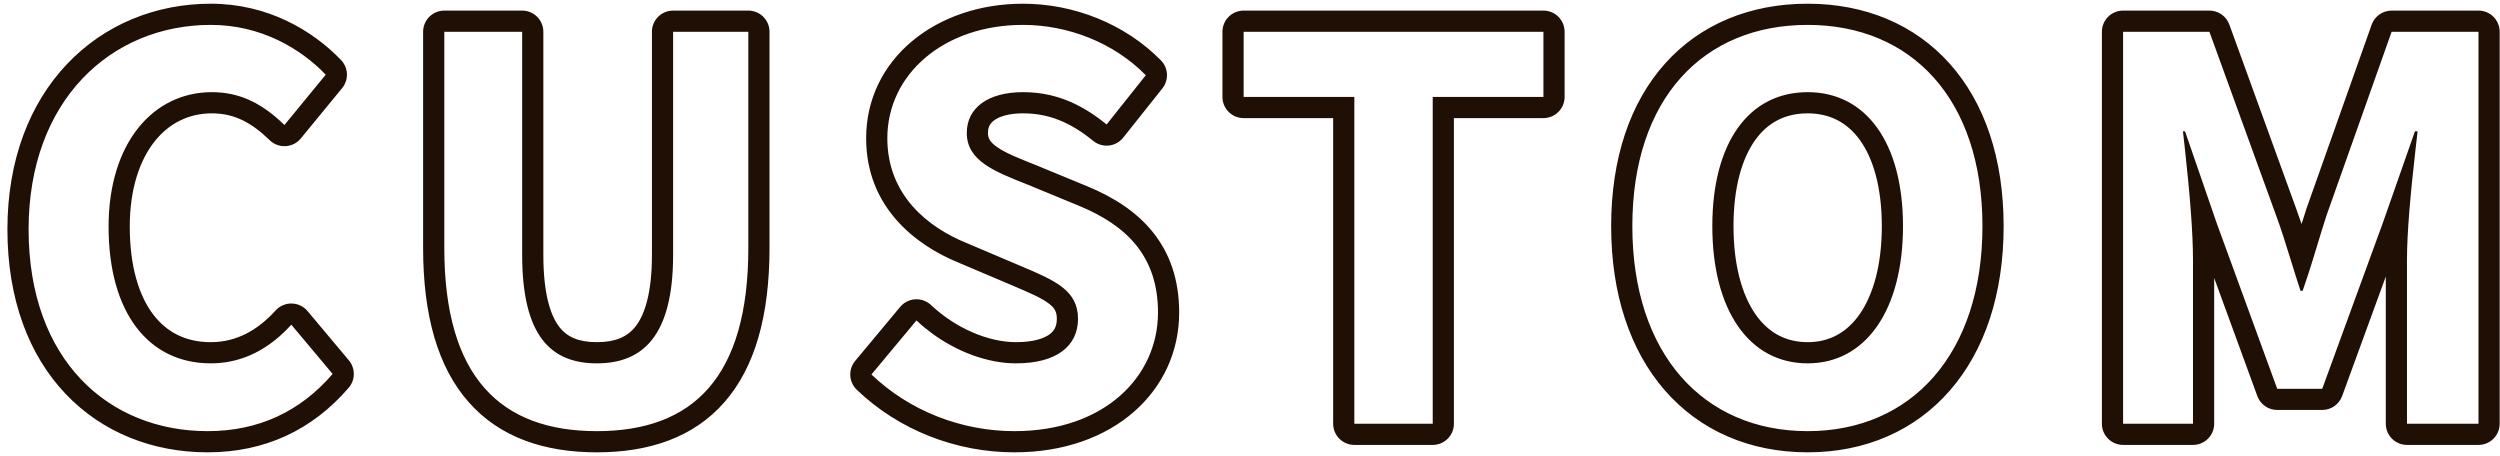 <svg width="236" height="43" viewBox="0 0 236 43" fill="none" xmlns="http://www.w3.org/2000/svg">
<path fill-rule="evenodd" clip-rule="evenodd" d="M32.193 5.665C32.895 6.396 32.939 7.536 32.296 8.319L28.396 13.069C28.041 13.502 27.52 13.766 26.961 13.797C26.402 13.828 25.856 13.623 25.455 13.233C23.78 11.602 22.154 10.7 20 10.7C17.85 10.7 15.982 11.61 14.608 13.334C13.209 15.088 12.25 17.79 12.25 21.4C12.25 25.171 13.126 27.922 14.457 29.68C15.741 31.376 17.554 32.3 19.9 32.3C22.337 32.3 24.334 31.163 26.019 29.306C26.407 28.878 26.961 28.639 27.539 28.65C28.116 28.662 28.661 28.922 29.032 29.365L32.932 34.015C33.562 34.765 33.555 35.861 32.917 36.603C29.489 40.594 24.986 42.7 19.6 42.7C14.436 42.7 9.666 40.841 6.193 37.183C2.721 33.527 0.7 28.238 0.7 21.65C0.7 15.115 2.797 9.773 6.323 6.05C9.848 2.328 14.684 0.35 19.9 0.35C25.251 0.35 29.497 2.856 32.193 5.665ZM39.942 3C39.942 1.895 40.837 1 41.942 1H49.292C50.396 1 51.292 1.895 51.292 3V24.05C51.292 27.71 51.951 29.744 52.779 30.835C53.513 31.802 54.592 32.3 56.342 32.3C58.096 32.3 59.226 31.799 59.998 30.812C60.852 29.719 61.542 27.691 61.542 24.05V3C61.542 1.895 62.437 1 63.542 1H70.642C71.746 1 72.642 1.895 72.642 3V23.4C72.642 29.763 71.285 34.652 68.391 37.961C65.45 41.323 61.237 42.7 56.342 42.7C51.447 42.7 47.215 41.324 44.249 37.968C41.327 34.661 39.942 29.771 39.942 23.4V3ZM80.88 36.794C80.122 36.067 80.055 34.877 80.728 34.07L84.978 28.97C85.331 28.546 85.843 28.287 86.394 28.254C86.944 28.221 87.484 28.416 87.886 28.794C90.188 30.963 93.266 32.3 95.914 32.3C97.59 32.3 98.574 31.936 99.088 31.553C99.526 31.226 99.764 30.791 99.764 30.1C99.764 29.435 99.565 29.08 99.014 28.659C98.287 28.105 97.184 27.634 95.433 26.891L90.498 24.797C86.451 23.153 81.764 19.569 81.764 13.05C81.764 5.594 88.337 0.35 96.564 0.35C101.367 0.35 106.191 2.242 109.59 5.698C110.299 6.418 110.358 7.554 109.729 8.345L106.029 12.995C105.697 13.413 105.211 13.681 104.68 13.738C104.149 13.796 103.617 13.639 103.203 13.302C101.066 11.566 99.047 10.7 96.564 10.7C95.204 10.7 94.336 11.008 93.865 11.347C93.465 11.636 93.264 11.996 93.264 12.55C93.264 13.028 93.426 13.395 94.128 13.885C94.949 14.458 96.139 14.931 97.802 15.591L97.826 15.601L102.682 17.603C105.087 18.603 107.268 19.959 108.845 21.933C110.453 23.944 111.314 26.447 111.314 29.5C111.314 36.889 105.119 42.7 95.764 42.7C90.268 42.7 84.866 40.614 80.88 36.794ZM91.264 22.95L96.214 25.05C96.277 25.077 96.34 25.104 96.403 25.13C99.6 26.485 101.764 27.403 101.764 30.1C101.764 32.65 99.764 34.3 95.914 34.3C93.231 34.3 90.343 33.209 87.954 31.45C87.45 31.079 86.968 30.677 86.514 30.25L82.264 35.35C85.864 38.8 90.764 40.7 95.764 40.7C104.264 40.7 109.314 35.55 109.314 29.5C109.314 24.2 106.364 21.3 101.914 19.45L97.064 17.45C97.005 17.427 96.946 17.403 96.887 17.38C93.815 16.162 91.264 15.15 91.264 12.55C91.264 10.15 93.314 8.7 96.564 8.7C99.477 8.7 101.843 9.704 104.141 11.493C104.249 11.577 104.357 11.663 104.464 11.75L108.164 7.1C105.164 4.05 100.864 2.35 96.564 2.35C89.114 2.35 83.764 7 83.764 13.05C83.764 18.4 87.564 21.45 91.264 22.95ZM127.849 42C126.745 42 125.849 41.105 125.849 40V11.15H117.399C116.295 11.15 115.399 10.255 115.399 9.15V3C115.399 1.895 116.295 1 117.399 1H145.699C146.804 1 147.699 1.895 147.699 3V9.15C147.699 10.255 146.804 11.15 145.699 11.15H137.249V40C137.249 41.105 136.354 42 135.249 42H127.849ZM135.249 9.15H145.699V3H117.399V9.15H127.849V40H135.249V9.15ZM200.419 42C199.315 42 198.419 41.105 198.419 40V3C198.419 1.895 199.315 1 200.419 1H208.569C209.411 1 210.162 1.527 210.449 2.317L216.745 19.657C216.746 19.658 216.746 19.66 216.747 19.661C216.925 20.145 217.099 20.643 217.268 21.149C217.412 20.684 217.56 20.212 217.718 19.73C217.723 19.714 217.728 19.698 217.734 19.682L223.884 2.332C224.167 1.534 224.922 1 225.769 1H233.969C235.074 1 235.969 1.895 235.969 3V40C235.969 41.105 235.074 42 233.969 42H227.219C226.115 42 225.219 41.105 225.219 40V26.107L221.098 37.386C220.809 38.175 220.059 38.7 219.219 38.7H214.969C214.129 38.7 213.379 38.175 213.091 37.386L209.019 26.243V40C209.019 41.105 208.124 42 207.019 42H200.419ZM206.829 20.159C206.683 18.149 206.472 16.044 206.269 14.187C206.203 13.583 206.138 13.006 206.077 12.466C206.074 12.444 206.072 12.422 206.069 12.4H206.269L209.269 21.1L214.969 36.7H219.219L224.919 21.1L227.969 12.4H228.219L228.187 12.684C228.125 13.224 228.059 13.8 227.992 14.4C227.797 16.139 227.591 18.081 227.441 19.951C227.308 21.604 227.219 23.2 227.219 24.55V40H233.969V3H225.769L219.619 20.35C219.323 21.258 219.043 22.181 218.76 23.113C218.619 23.577 218.477 24.043 218.333 24.511C218.039 25.461 217.733 26.418 217.396 27.374C217.387 27.4 217.378 27.425 217.369 27.45H217.169C217.16 27.423 217.151 27.396 217.142 27.37C216.838 26.451 216.554 25.533 216.272 24.62C216.261 24.584 216.25 24.547 216.238 24.511C215.804 23.103 215.371 21.709 214.869 20.35L208.569 3H200.419V40H207.019V24.55C207.019 23.256 206.944 21.737 206.829 20.159ZM31.4 35.3C28.35 38.85 24.4 40.7 19.6 40.7C10.25 40.7 2.7 34 2.7 21.65C2.7 9.45 10.5 2.35 19.9 2.35C24.6 2.35 28.35 4.55 30.75 7.05L26.85 11.8C26.36 11.323 25.856 10.886 25.33 10.499C23.817 9.388 22.115 8.7 20 8.7C14.45 8.7 10.25 13.5 10.25 21.4C10.25 29.5 14 34.3 19.9 34.3C22.318 34.3 24.353 33.416 26.05 32.033C26.564 31.614 27.047 31.15 27.5 30.65L31.4 35.3ZM157.167 36.859C153.87 33.08 152.093 27.735 152.093 21.35C152.093 14.964 153.871 9.695 157.184 5.997C160.517 2.277 165.224 0.35 170.643 0.35C176.044 0.35 180.737 2.294 184.06 6.018C187.363 9.72 189.143 14.987 189.143 21.35C189.143 27.735 187.365 33.079 184.076 36.857C180.764 40.661 176.07 42.7 170.643 42.7C165.193 42.7 160.486 40.663 157.167 36.859ZM175.562 29.647C176.822 27.833 177.643 25.036 177.643 21.35C177.643 17.663 176.822 14.957 175.581 13.229C174.389 11.571 172.741 10.7 170.643 10.7C168.516 10.7 166.87 11.574 165.688 13.226C164.453 14.951 163.643 17.657 163.643 21.35C163.643 25.042 164.453 27.838 165.706 29.65C166.911 31.392 168.562 32.3 170.643 32.3C172.694 32.3 174.348 31.395 175.562 29.647ZM41.942 23.4C41.942 35.65 47.292 40.7 56.342 40.7C65.392 40.7 70.642 35.65 70.642 23.4V3H63.542V24.05C63.542 31.7 60.692 34.3 56.342 34.3C51.992 34.3 49.292 31.7 49.292 24.05V3H41.942V23.4ZM154.093 21.35C154.093 33.4 160.793 40.7 170.643 40.7C180.443 40.7 187.143 33.4 187.143 21.35C187.143 9.35 180.443 2.35 170.643 2.35C160.793 2.35 154.093 9.3 154.093 21.35ZM179.643 21.35C179.643 29.25 176.143 34.3 170.643 34.3C165.093 34.3 161.643 29.25 161.643 21.35C161.643 13.45 165.093 8.7 170.643 8.7C176.143 8.7 179.643 13.45 179.643 21.35Z" fill="#200F04"/>
</svg>
